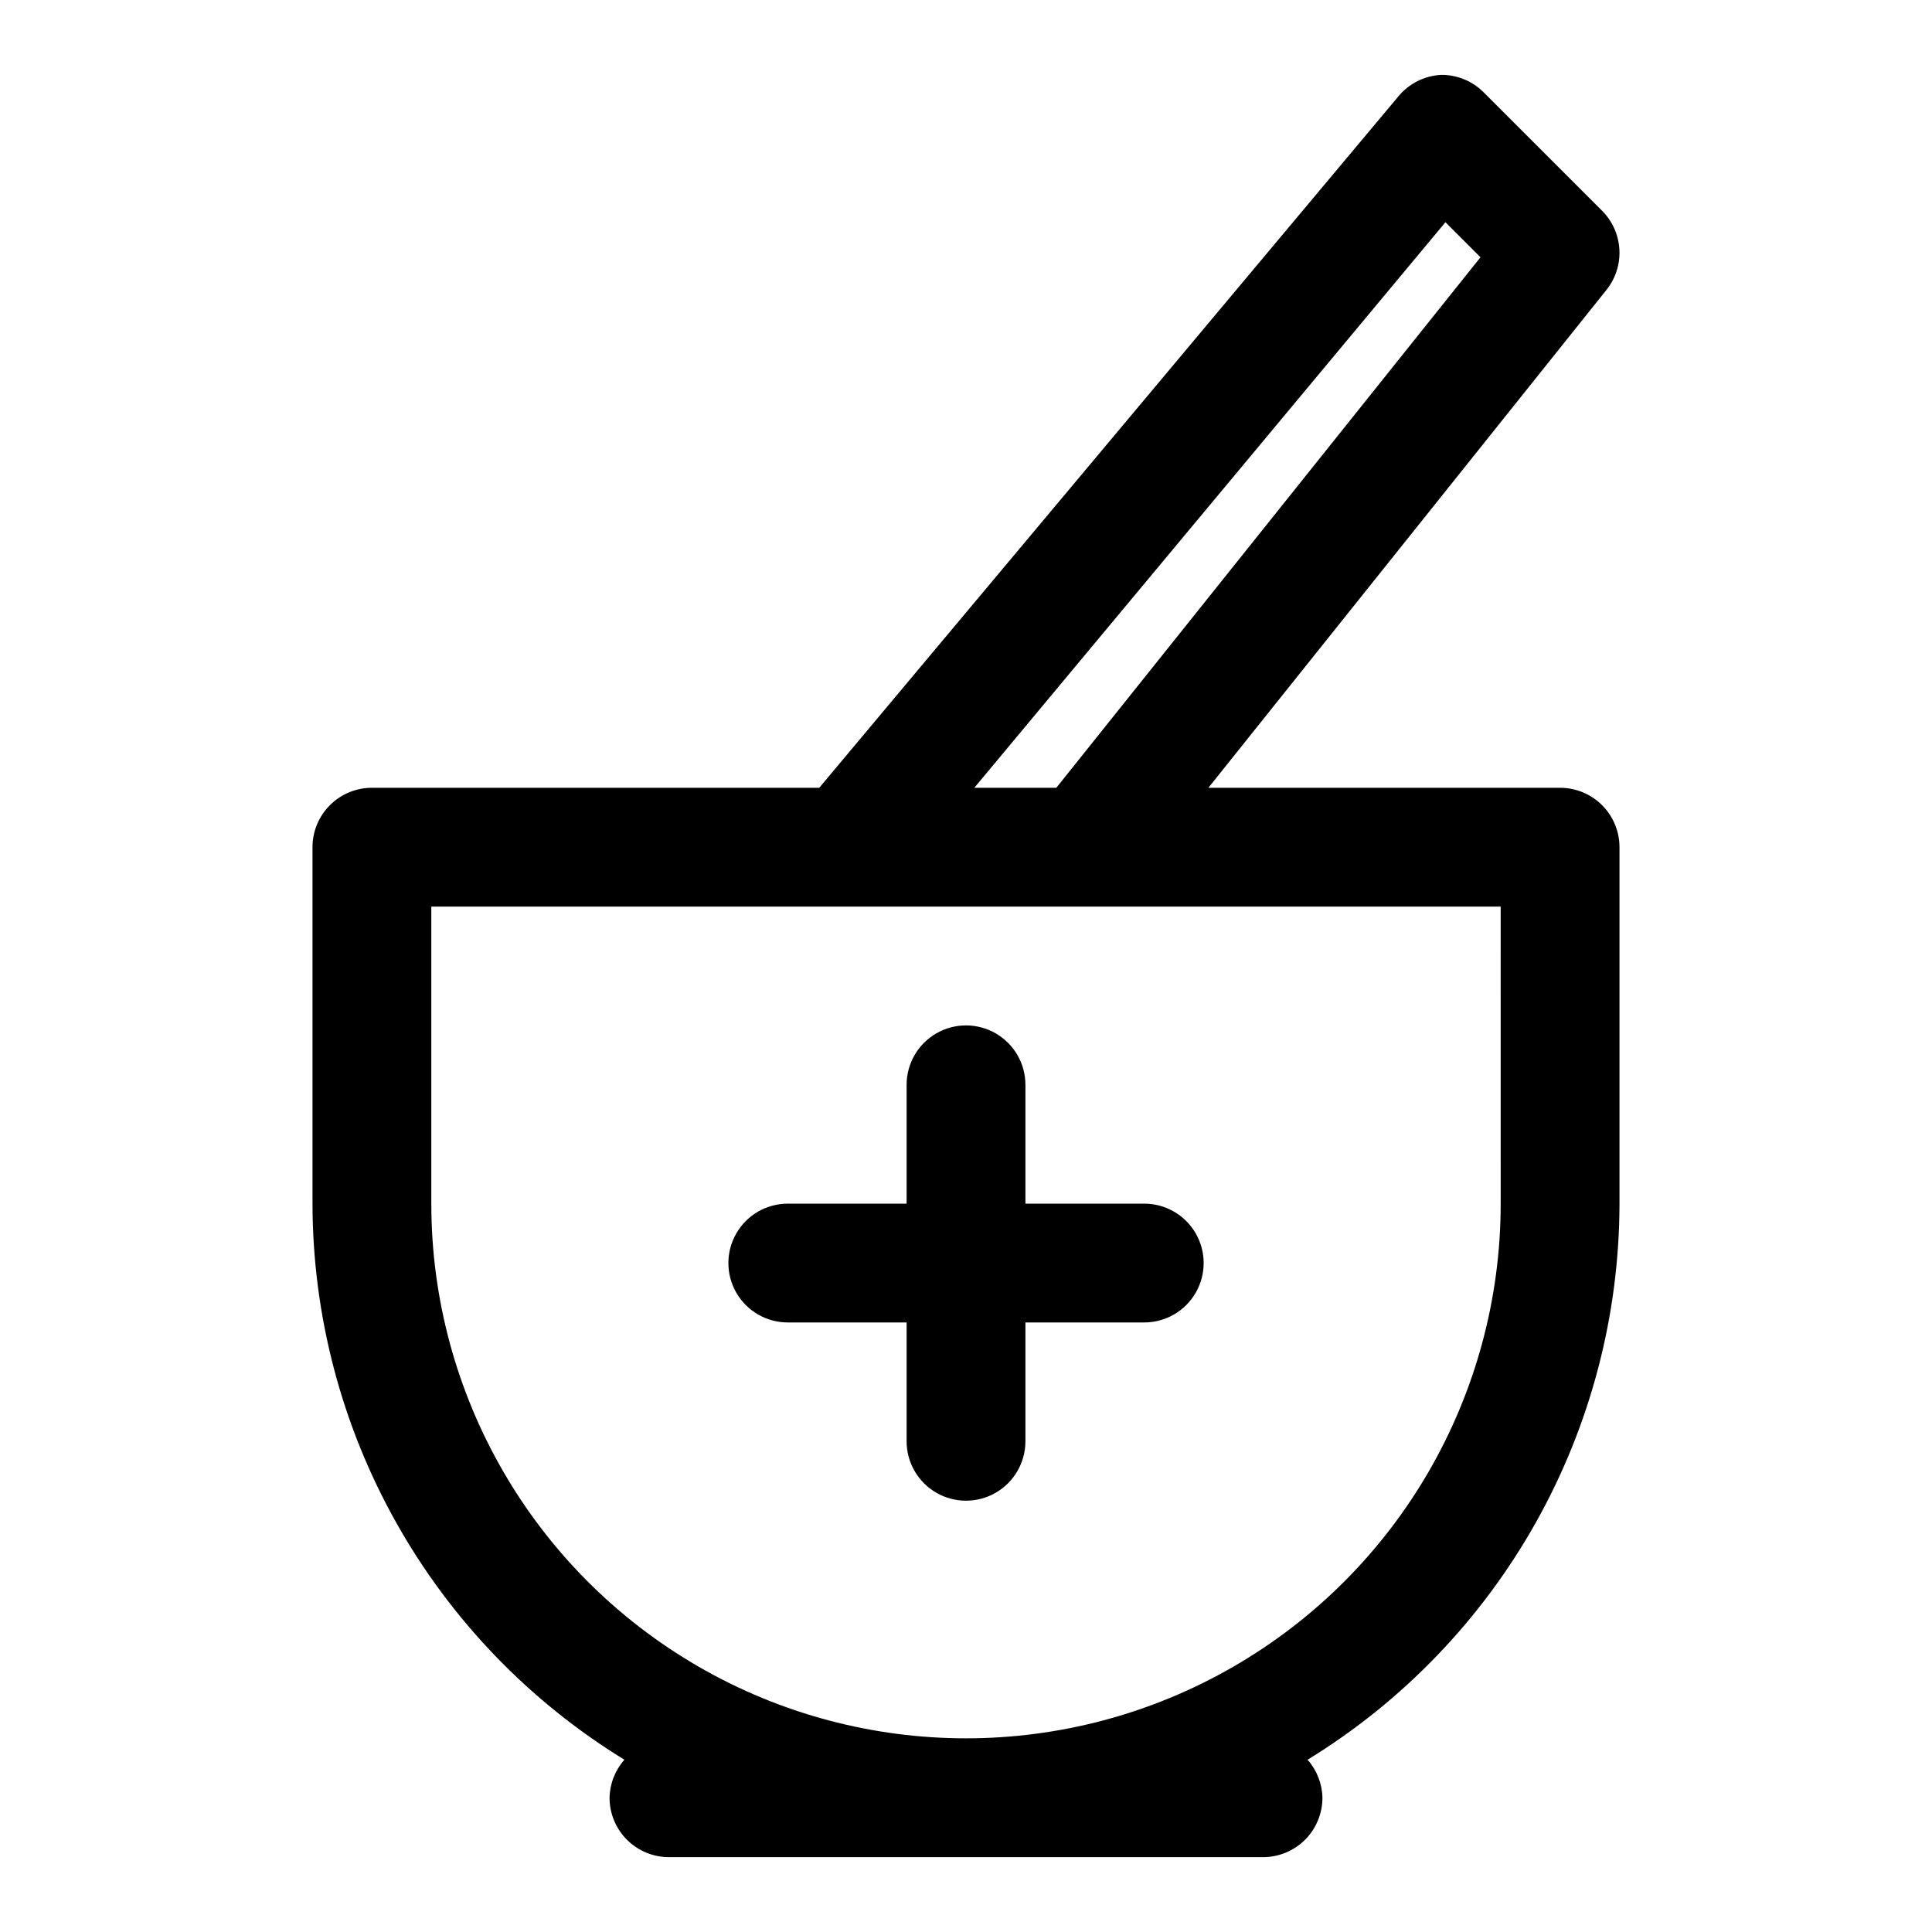 <?xml version="1.0" encoding="UTF-8"?>
<!-- Uploaded to: SVG Repo, www.svgrepo.com, Generator: SVG Repo Mixer Tools -->
<svg fill="#000000" width="800px" height="800px" version="1.1" viewBox="144 144 512 512" xmlns="http://www.w3.org/2000/svg">
 <path d="m557.44 352.77h-93.203l105.48-131.93c2.422-3.016 3.644-6.82 3.441-10.68-0.203-3.863-1.82-7.516-4.543-10.262l-31.488-31.488c-2.973-2.945-6.992-4.59-11.18-4.566-4.402 0.219-8.516 2.277-11.336 5.668l-153.5 183.26h-118.55c-4.176 0-8.18 1.66-11.133 4.613s-4.613 6.957-4.613 11.133v94.465c0.047 29.574 7.668 58.648 22.141 84.445 14.469 25.797 35.301 47.457 60.516 62.918-2.461 2.789-3.856 6.356-3.934 10.074 0 4.176 1.656 8.18 4.609 11.133s6.957 4.613 11.133 4.613h157.44c4.176 0 8.18-1.66 11.133-4.613 2.953-2.953 4.609-6.957 4.609-11.133-0.078-3.719-1.473-7.285-3.934-10.074 25.215-15.461 46.051-37.121 60.52-62.918s22.09-54.871 22.137-84.445v-94.465c0-4.176-1.66-8.18-4.613-11.133-2.953-2.953-6.957-4.613-11.133-4.613zm-30.383-149.88 9.289 9.289-112.41 140.59h-21.727zm14.641 260.09c0 50.621-27.008 97.398-70.848 122.71-43.844 25.312-97.855 25.312-141.7 0-43.84-25.312-70.848-72.09-70.848-122.71v-78.723h283.39zm-125.95 0h31.488c5.625 0 10.824 3 13.637 7.871s2.812 10.871 0 15.742-8.012 7.871-13.637 7.871h-31.488v31.488c0 5.625-3 10.824-7.871 13.637s-10.875 2.812-15.746 0-7.871-8.012-7.871-13.637v-31.488h-31.488c-5.625 0-10.82-3-13.633-7.871s-2.812-10.871 0-15.742 8.008-7.871 13.633-7.871h31.488v-31.488c0-5.625 3-10.824 7.871-13.637s10.875-2.812 15.746 0 7.871 8.012 7.871 13.637z"/>
</svg>
